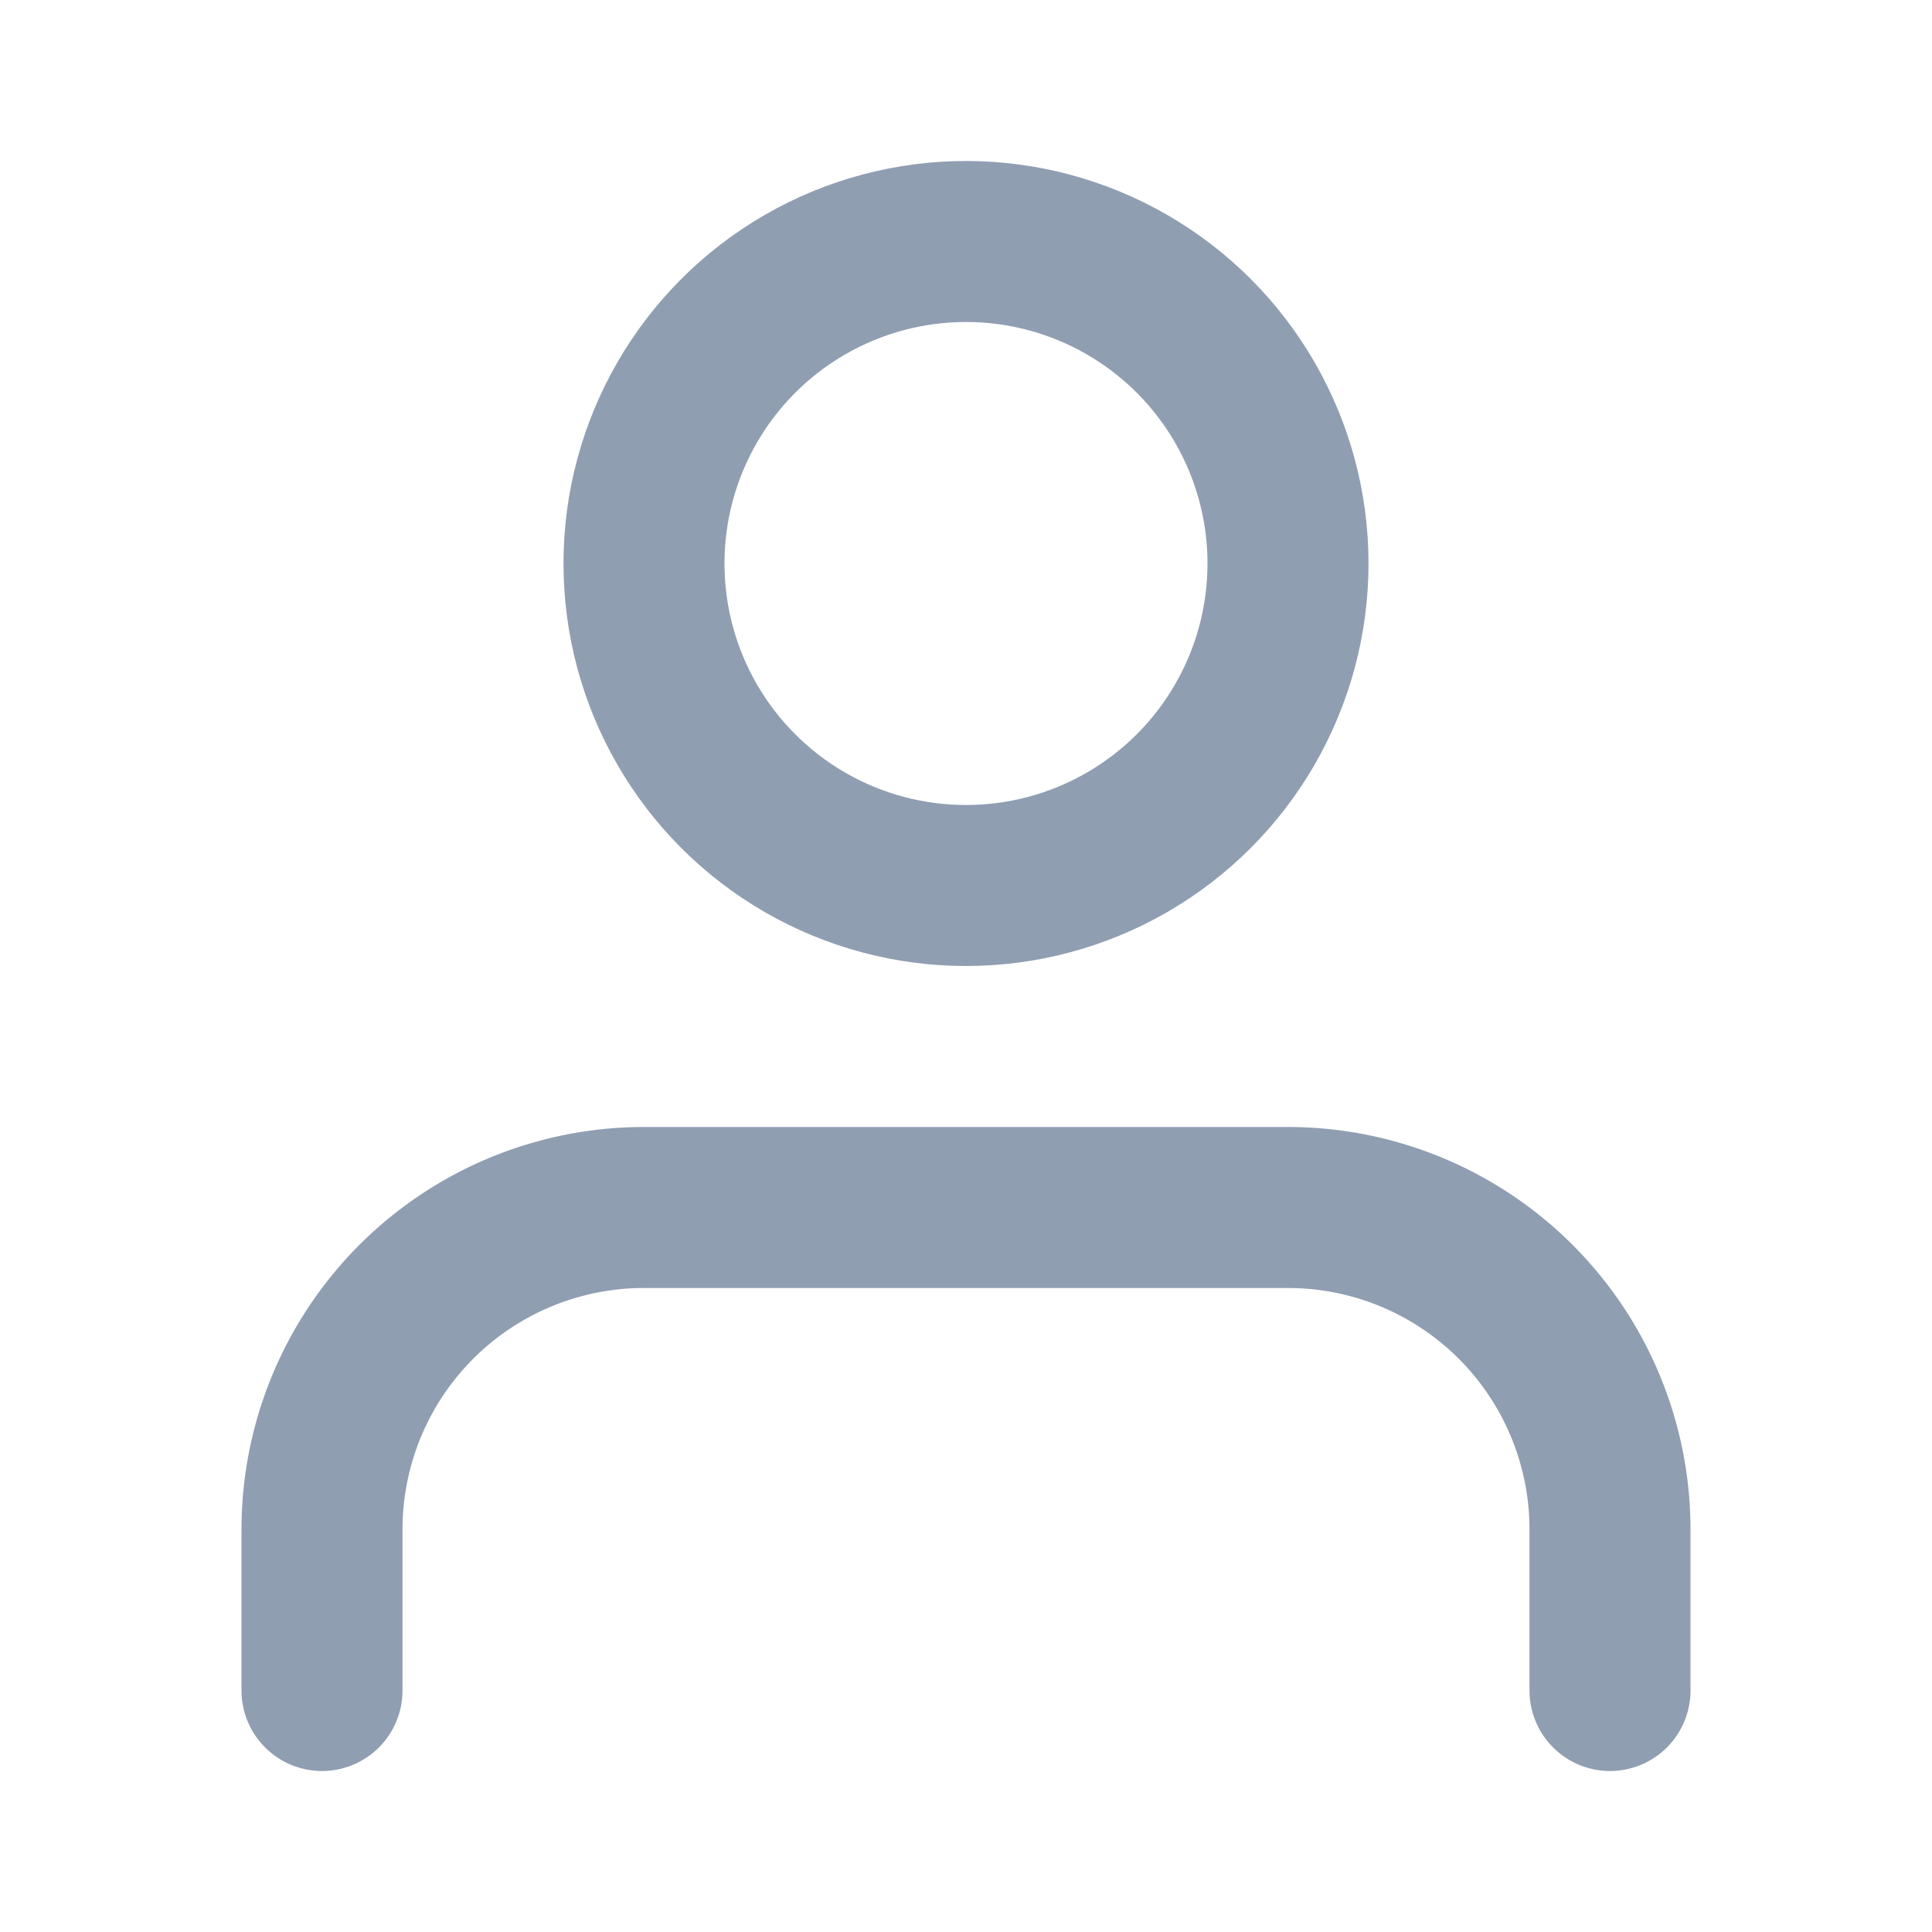 <svg xmlns="http://www.w3.org/2000/svg" width="24" height="24" viewBox="0 0 24 24" fill="none" stroke="#909eb2" stroke-width="2" stroke-linecap="round" stroke-linejoin="round" class="feather feather-user"><path d="M20 21v-2a4 4 0 0 0-4-4H8a4 4 0 0 0-4 4v2"></path><circle cx="12" cy="7" r="4"></circle></svg>